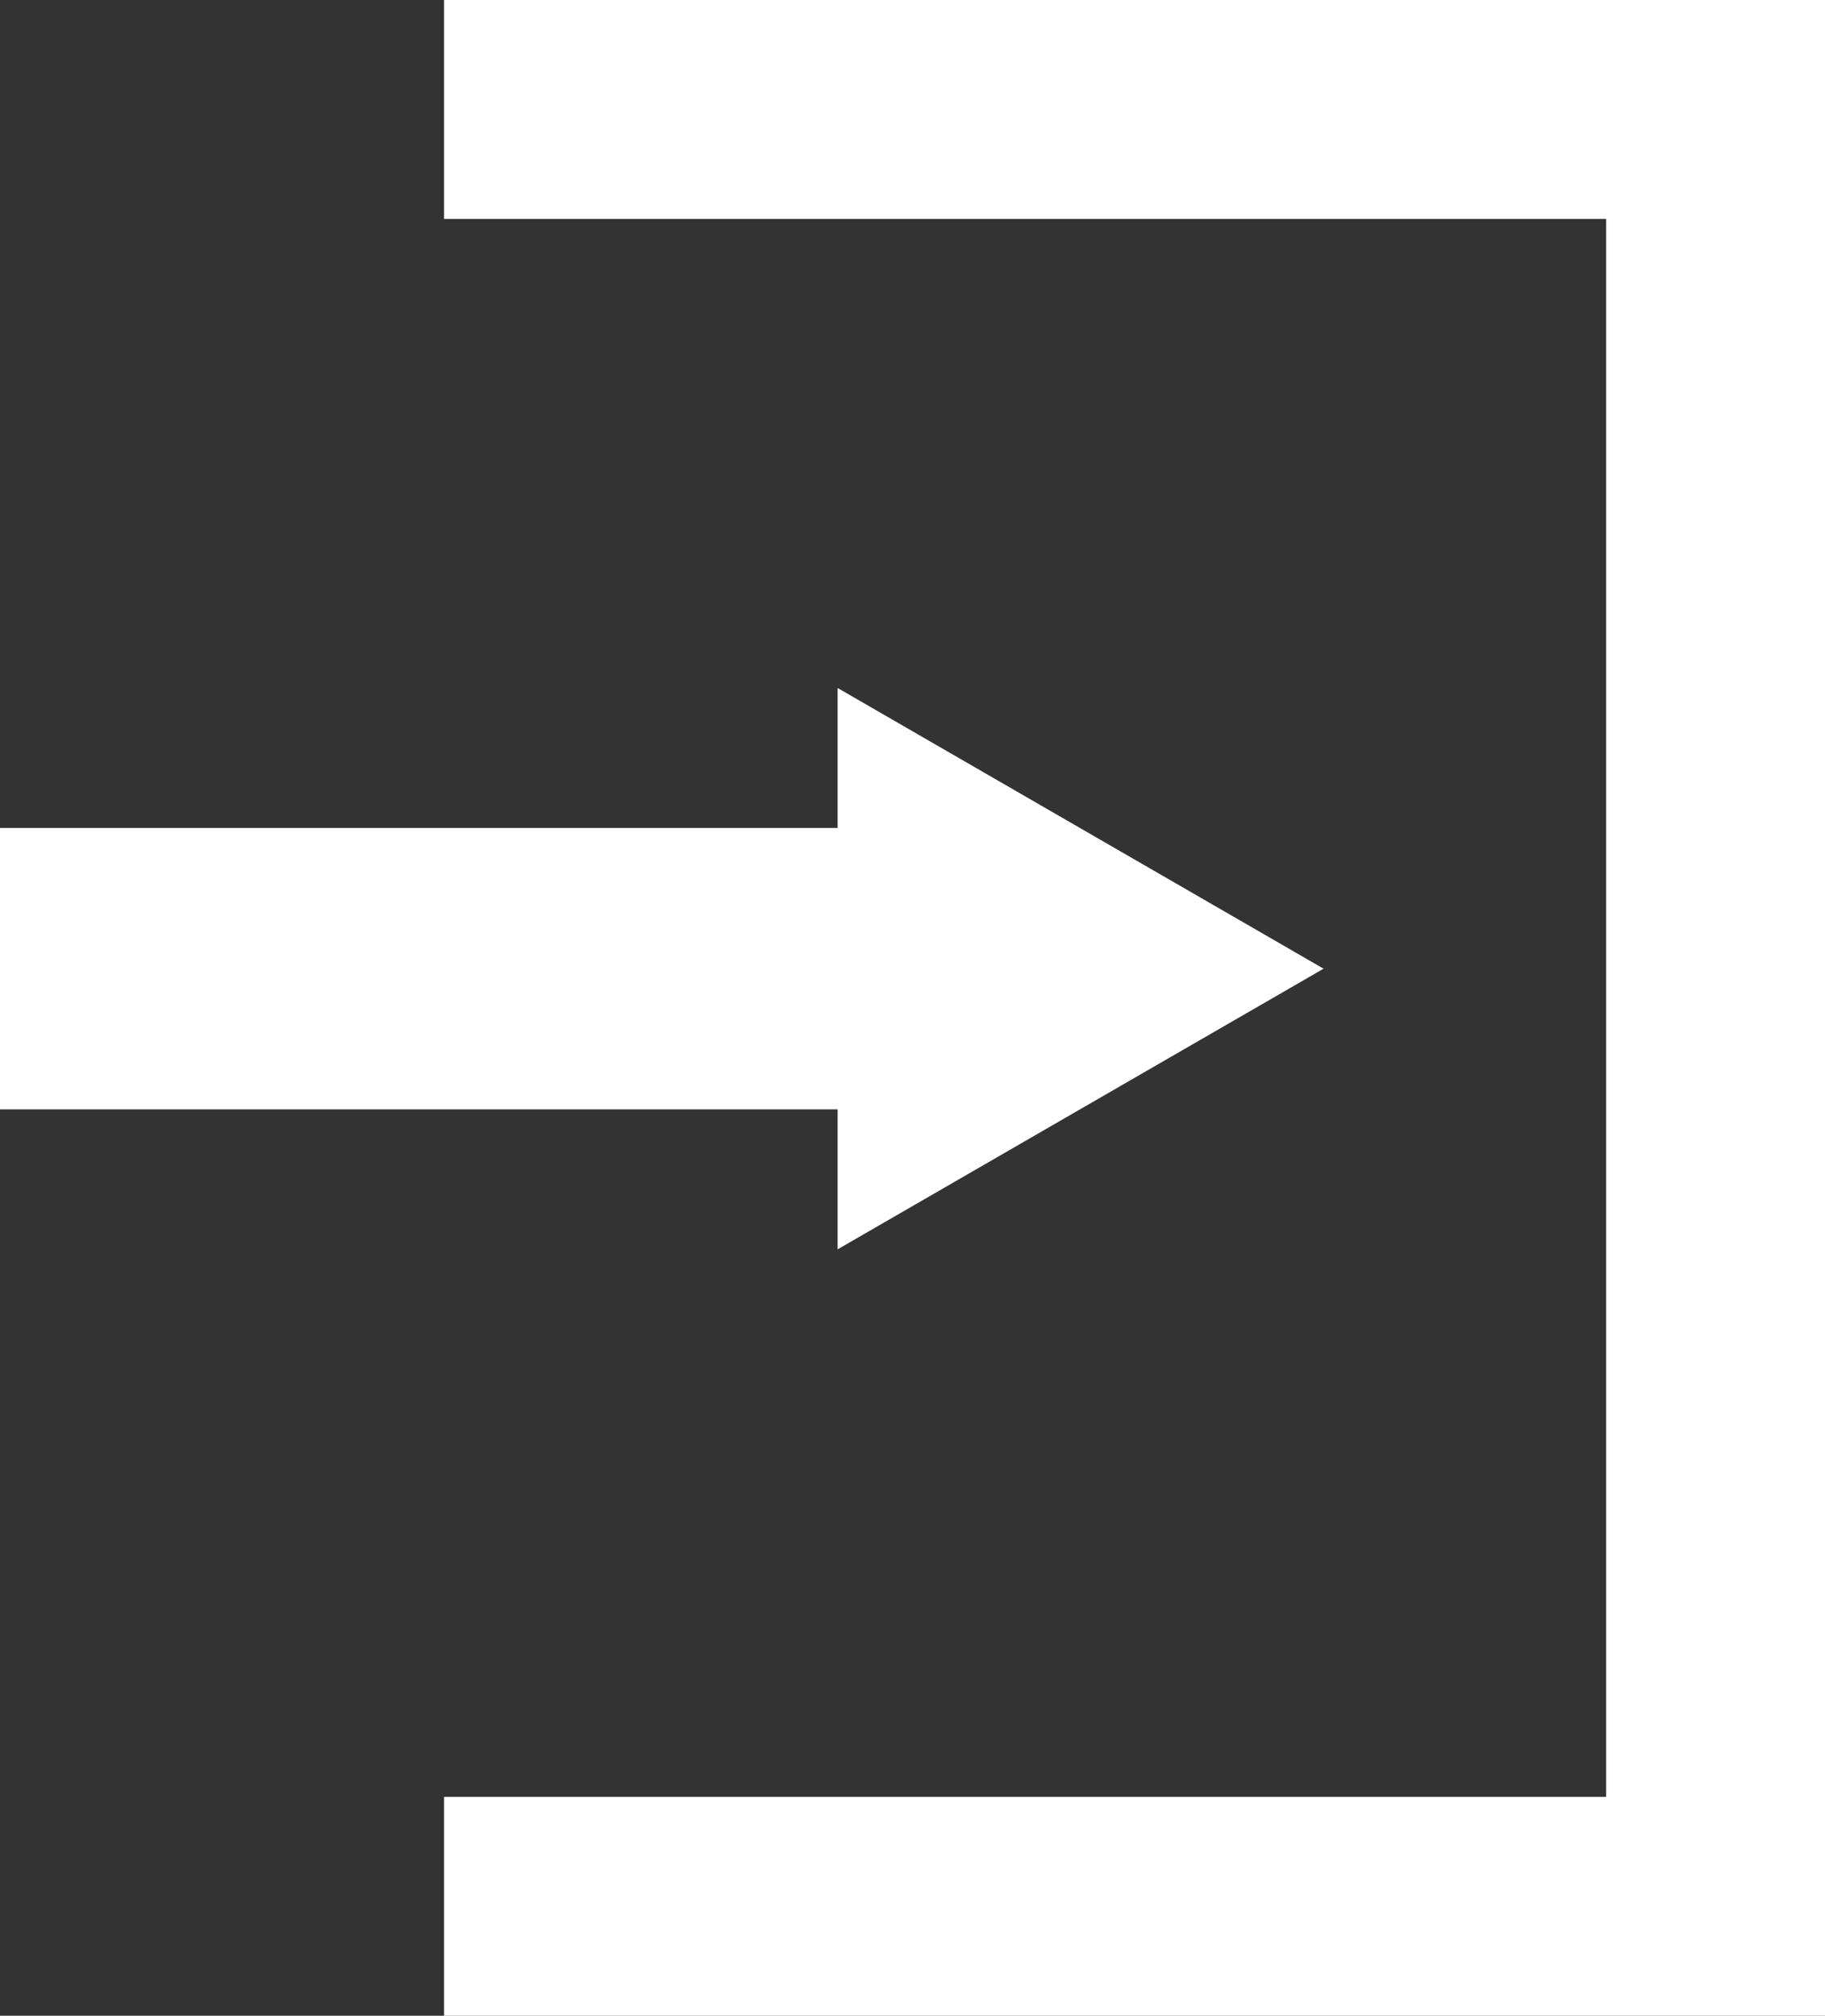 <?xml version="1.0" encoding="UTF-8"?><svg id="_レイヤー_2" xmlns="http://www.w3.org/2000/svg" viewBox="0 0 181.116 200"><rect x="0" y="0" width="181.116" height="200" fill="#333333" stroke="none"/><defs><style>.cls-1{fill:#fff;}</style></defs><g id="_レイヤー_1-2"><rect class="cls-1" x="0" y="82.146" width="91.277" height="27.925"/><polygon class="cls-1" points="83.128 123.957 131.353 96.112 83.128 68.263 83.128 123.957"/><polygon class="cls-1" points="181.116 200 44.07 200 44.07 178.281 159.397 178.281 159.397 21.719 44.07 21.719 44.07 0 181.116 0 181.116 200"/></g></svg>